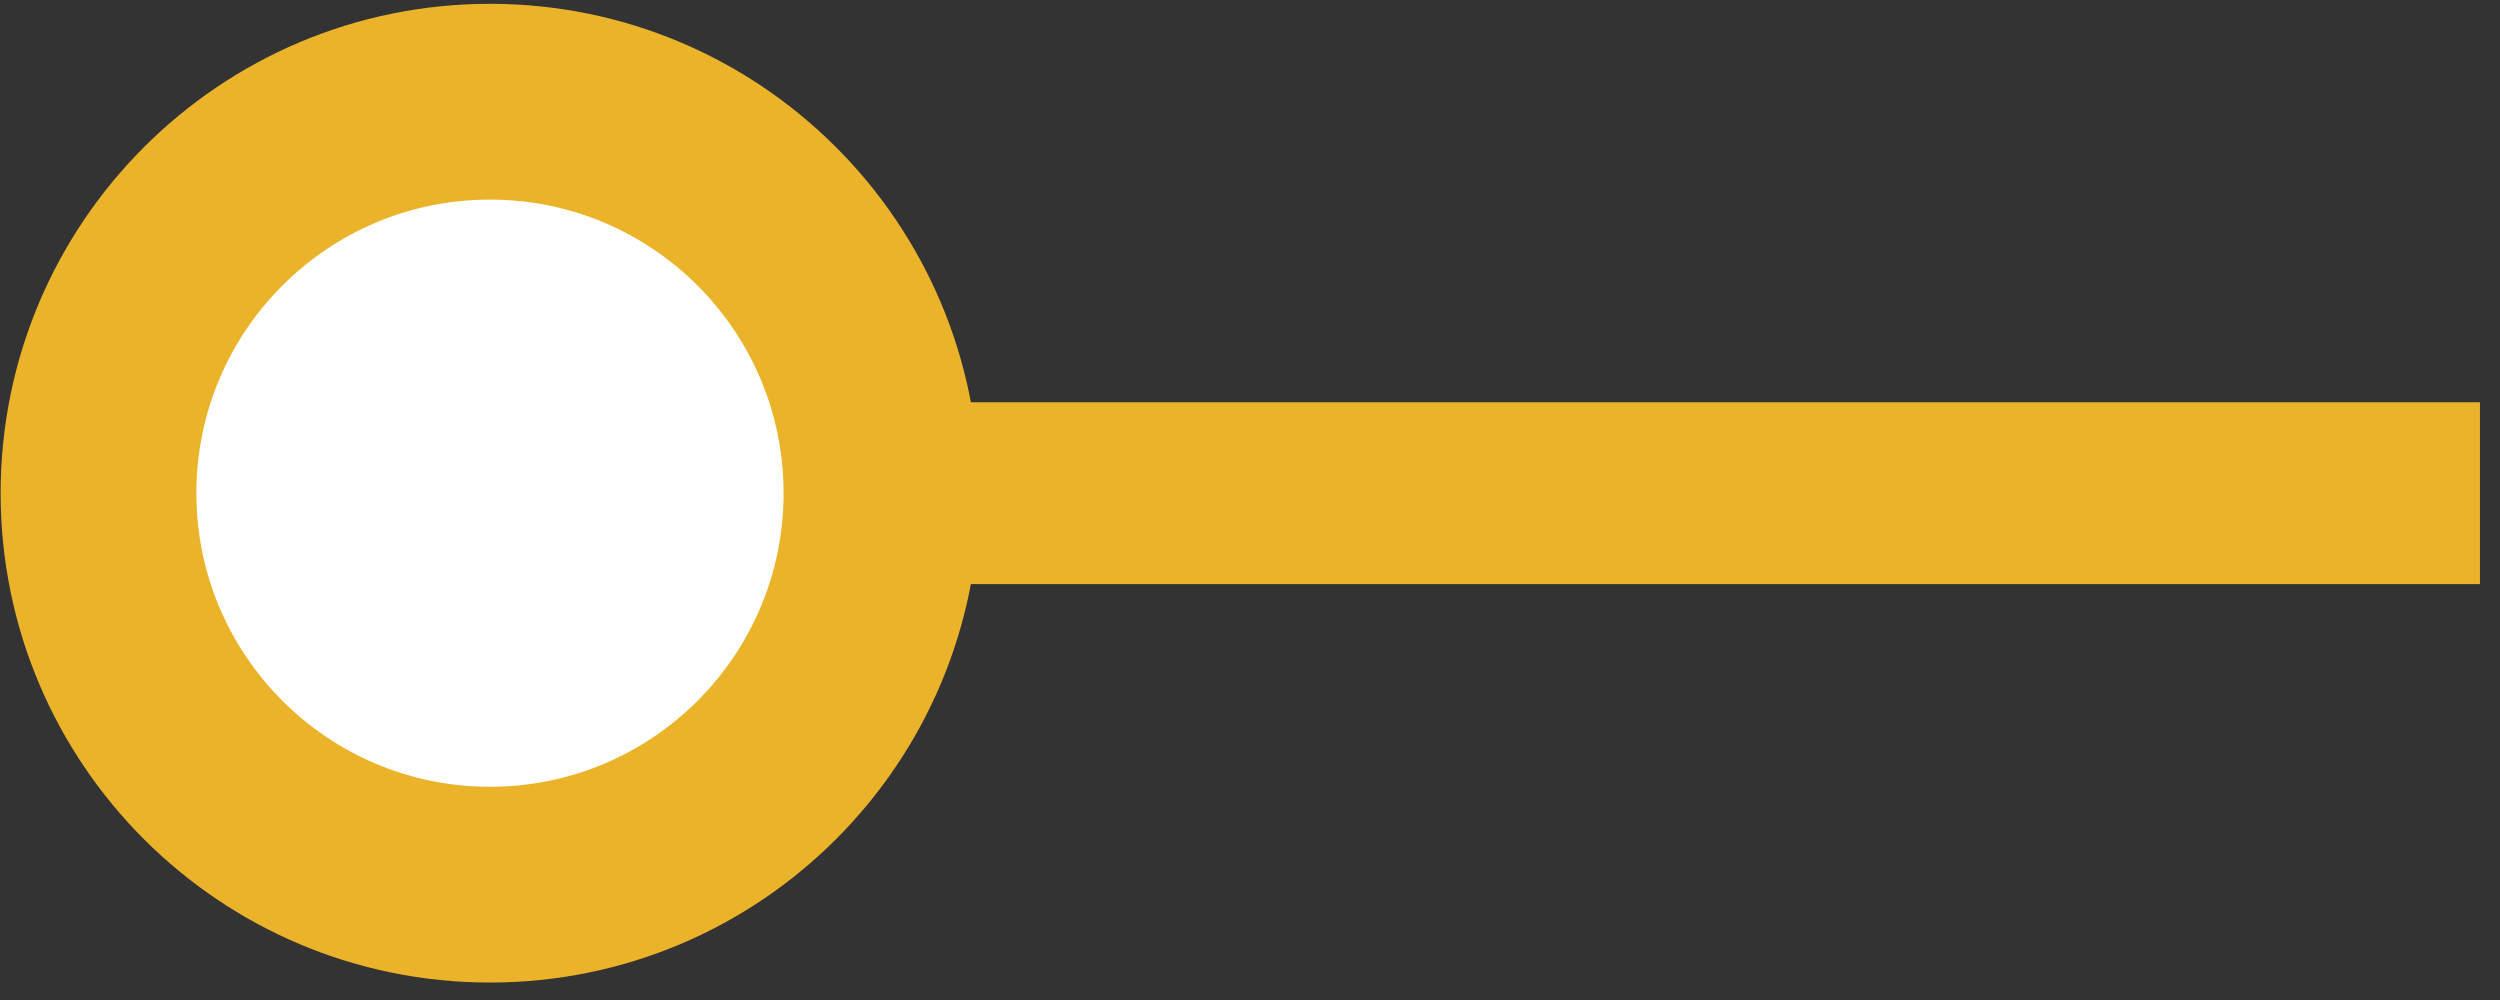 <svg width="55" height="22" viewBox="0 0 55 22" fill="none" xmlns="http://www.w3.org/2000/svg">
<rect x="0" y="0" width="55" height="22" fill="#333333" stroke="none"/>
<path d="M10.78 10.85H54.559" stroke="#EAB32A" stroke-width="4"/>
<path d="M21.545 10.85C21.545 4.904 16.725 0.084 10.78 0.084C4.834 0.084 0.014 4.904 0.014 10.85C0.014 16.796 4.834 21.616 10.78 21.616C16.725 21.616 21.545 16.796 21.545 10.85Z" fill="#EAB32A"/>
<path d="M17.239 10.85C17.239 7.283 14.347 4.391 10.78 4.391C7.212 4.391 4.32 7.283 4.32 10.85C4.32 14.417 7.212 17.309 10.78 17.309C14.347 17.309 17.239 14.417 17.239 10.85Z" fill="white"/>
</svg>
